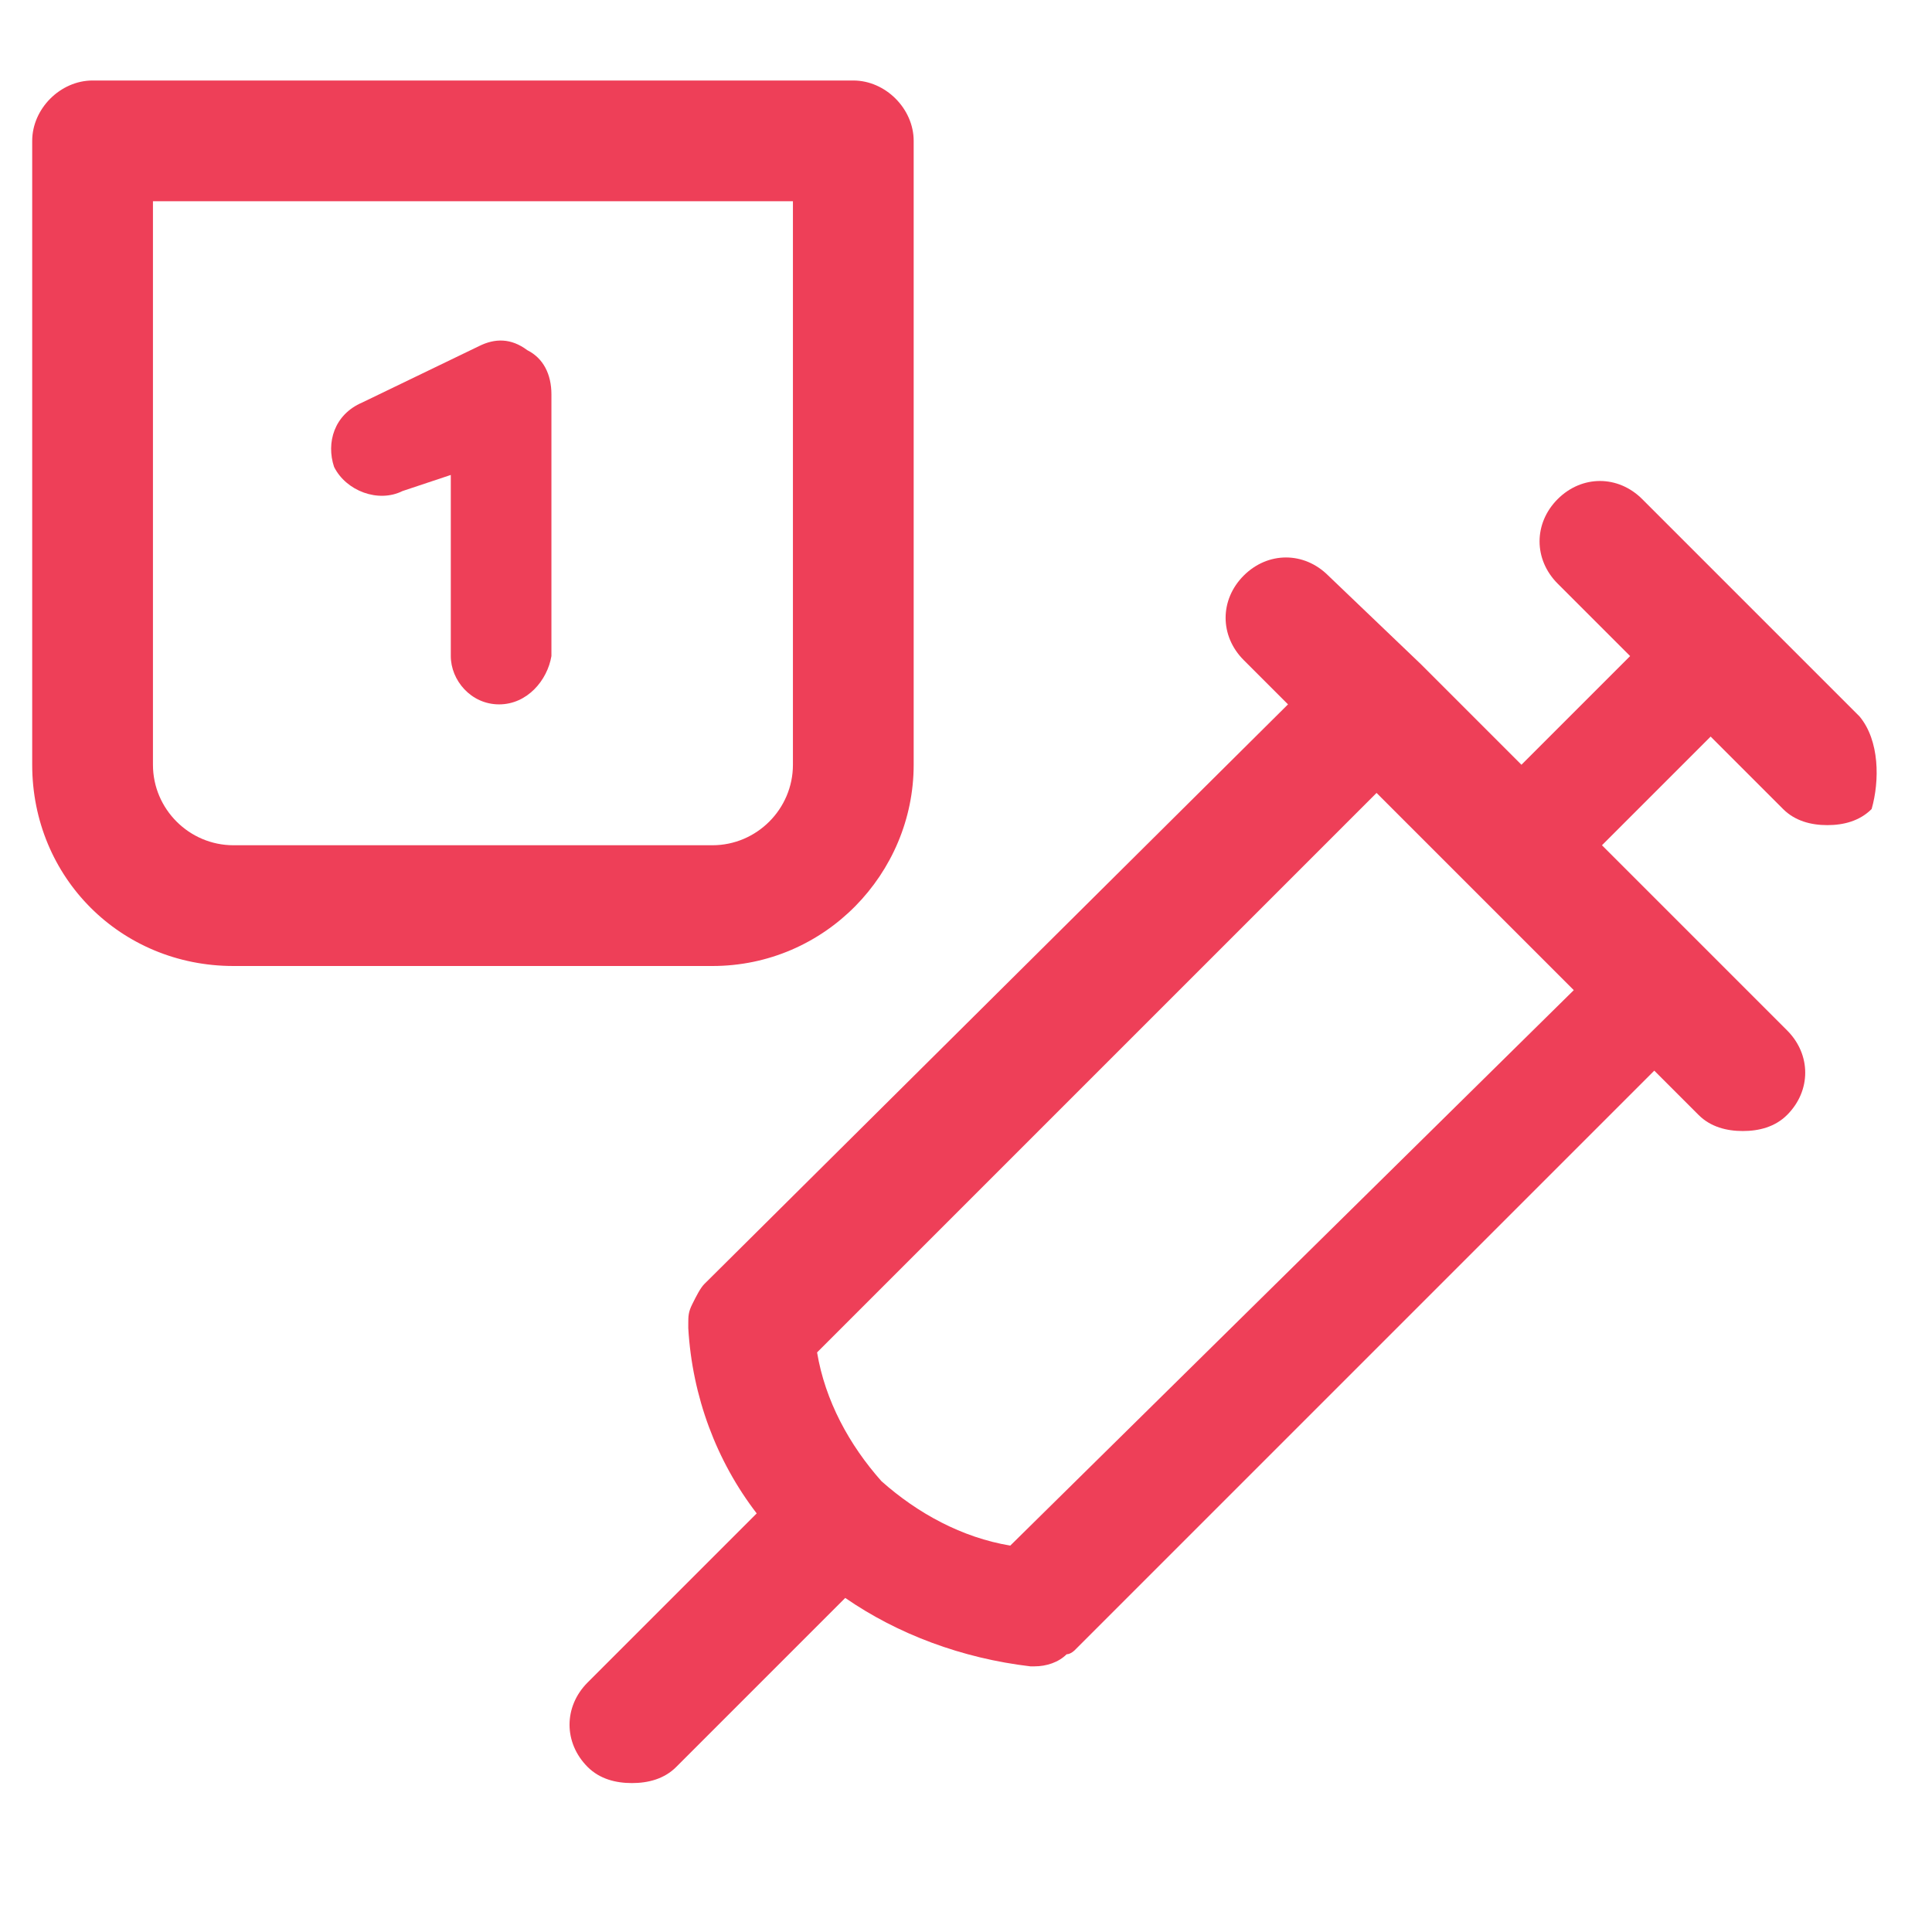 <?xml version="1.0" encoding="UTF-8"?>
<svg xmlns="http://www.w3.org/2000/svg" width="48" height="48" fill="#ee3f58" viewBox="0 0 48 48" data-library="gosweb_med" data-icon="kalendar_privivok" data-color="#ee3f58">
  <path d="M46.2,17.8l-5.4-5.4c-0.6-0.6-1.5-0.6-2.1,0c-0.6,0.6-0.6,1.5,0,2.1l1.8,1.8l-2.7,2.7l-2.5-2.5c0,0,0,0,0,0   s0,0,0,0L33,14.3c-0.6-0.6-1.5-0.6-2.1,0c-0.6,0.6-0.6,1.5,0,2.1l1.1,1.1L17.5,31.9c0,0,0,0,0,0c-0.1,0.1-0.2,0.3-0.3,0.5   c0,0,0,0,0,0c-0.1,0.2-0.1,0.3-0.1,0.5c0,0,0,0,0,0c0,0,0,0.1,0,0.1c0.1,1.7,0.7,3.3,1.7,4.6l-4.2,4.2c-0.6,0.6-0.6,1.5,0,2.1   c0.3,0.3,0.7,0.4,1.1,0.4s0.8-0.1,1.1-0.4l4.2-4.2c1.3,0.9,2.9,1.5,4.6,1.7c0,0,0.1,0,0.1,0c0,0,0,0,0,0c0.3,0,0.6-0.1,0.8-0.3   c0.1,0,0.2-0.1,0.2-0.1c0,0,0,0,0,0l14.4-14.4l1.1,1.1c0.3,0.3,0.7,0.4,1.1,0.4s0.8-0.1,1.1-0.4c0.6-0.6,0.6-1.5,0-2.1l-2.1-2.1   c0,0,0,0,0,0s0,0,0,0l-2.5-2.5l2.7-2.7l1.8,1.8c0.3,0.3,0.7,0.4,1.1,0.4s0.8-0.1,1.1-0.4C46.7,19.4,46.7,18.4,46.2,17.8z M25.1,38.4   c-1.2-0.2-2.3-0.8-3.2-1.6c0,0,0,0,0,0c0,0,0,0,0,0c-0.8-0.9-1.4-2-1.6-3.2l13.9-13.9l4.9,4.9L25.1,38.4z"></path>
  <path d="M17.7,24H5.8c-2.8,0-5-2.2-5-5V3.5C0.8,2.7,1.5,2,2.3,2h18.9c0.8,0,1.5,0.7,1.5,1.5V19   C22.7,21.7,20.5,24,17.7,24z M3.8,5V19c0,1.1,0.9,2,2,2h11.9c1.1,0,2-0.9,2-2V5H3.8z"></path>
  <path d="M12.4,17.5c-0.7,0-1.2-0.6-1.2-1.2v-4.5L10,12.2c-0.6,0.3-1.4,0-1.7-0.6C8.1,11,8.3,10.3,9,10l2.9-1.4   c0.4-0.2,0.8-0.2,1.2,0.1c0.4,0.2,0.6,0.6,0.6,1.1v6.5C13.6,16.9,13.1,17.5,12.4,17.5z"></path>
</svg>
